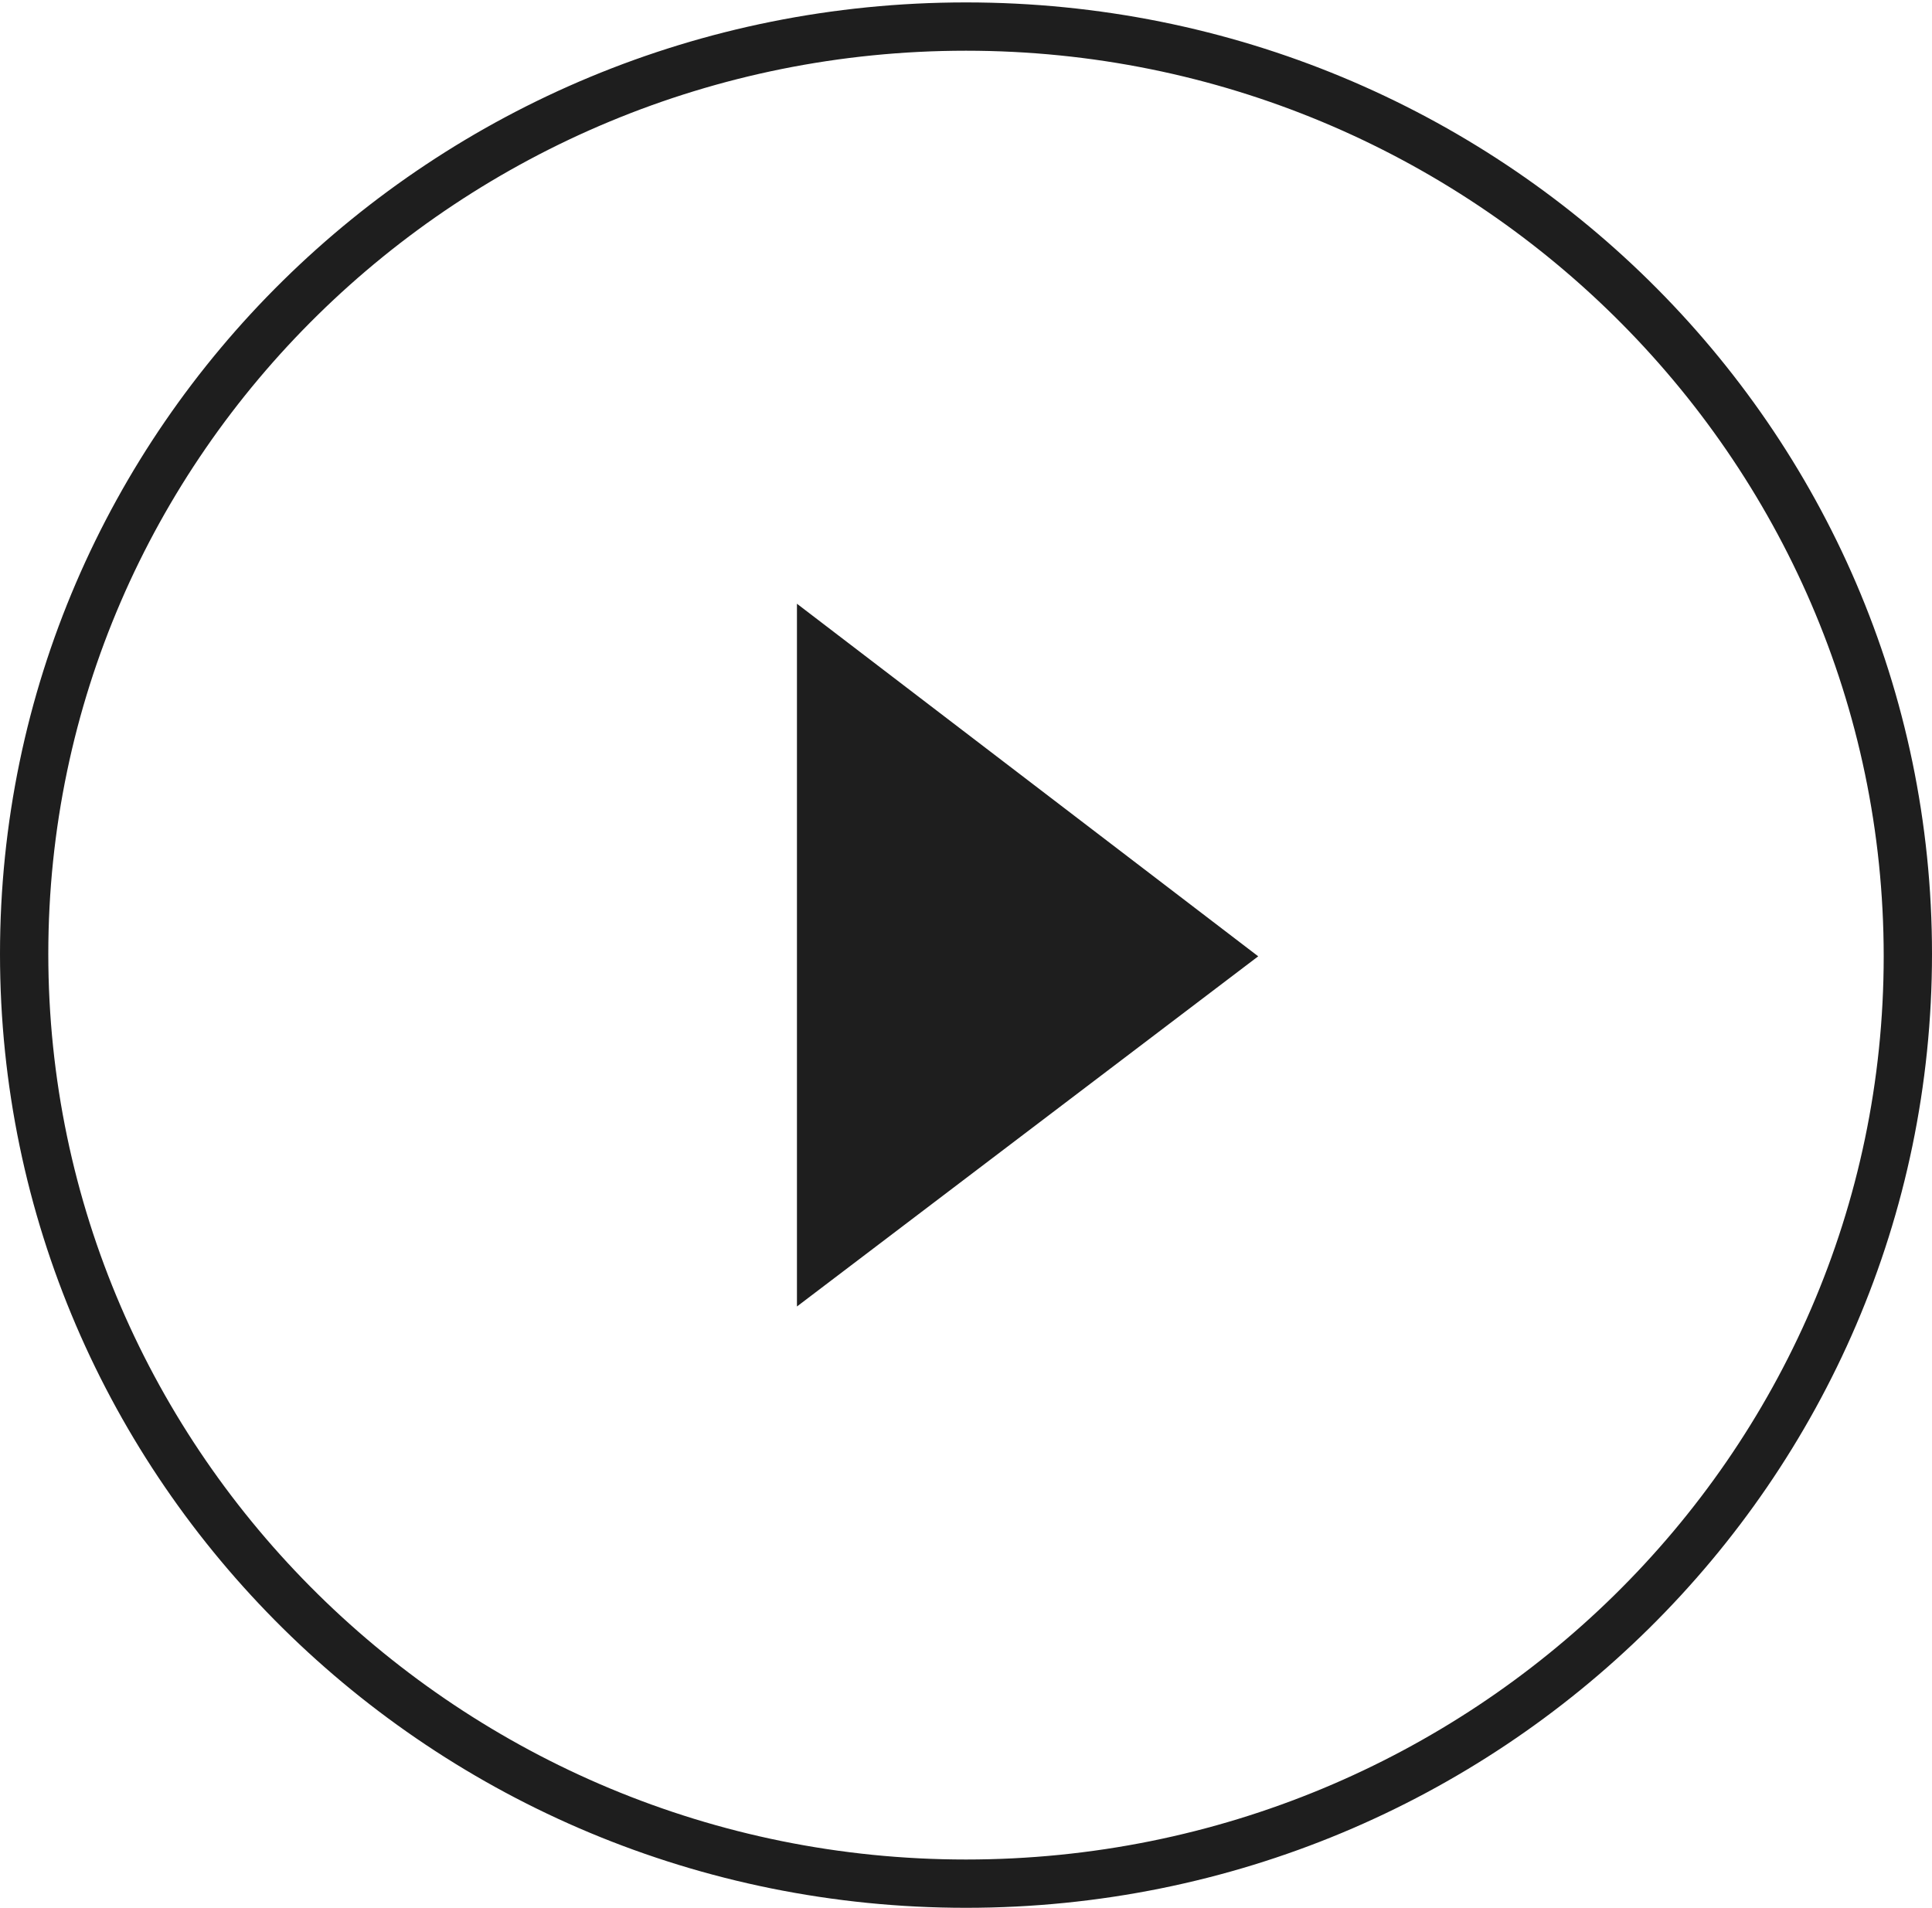 <svg xmlns="http://www.w3.org/2000/svg" width="80" height="79"  xmlns:v="https://vecta.io/nano"><path d="M40 .1c22.1 0 40 17.6 40 39.4S62.1 79 40 79 0 61.3 0 39.5 17.9.1 40 .1zm0 2C19.1 2.1 2 18.8 2 39.5S19.1 77 40 77s38-16.7 38-37.4S60.9 2.1 40 2.1zM33 25l19.1 14.6L33 54.1V25z" fill="#1e1e1e"/></svg>